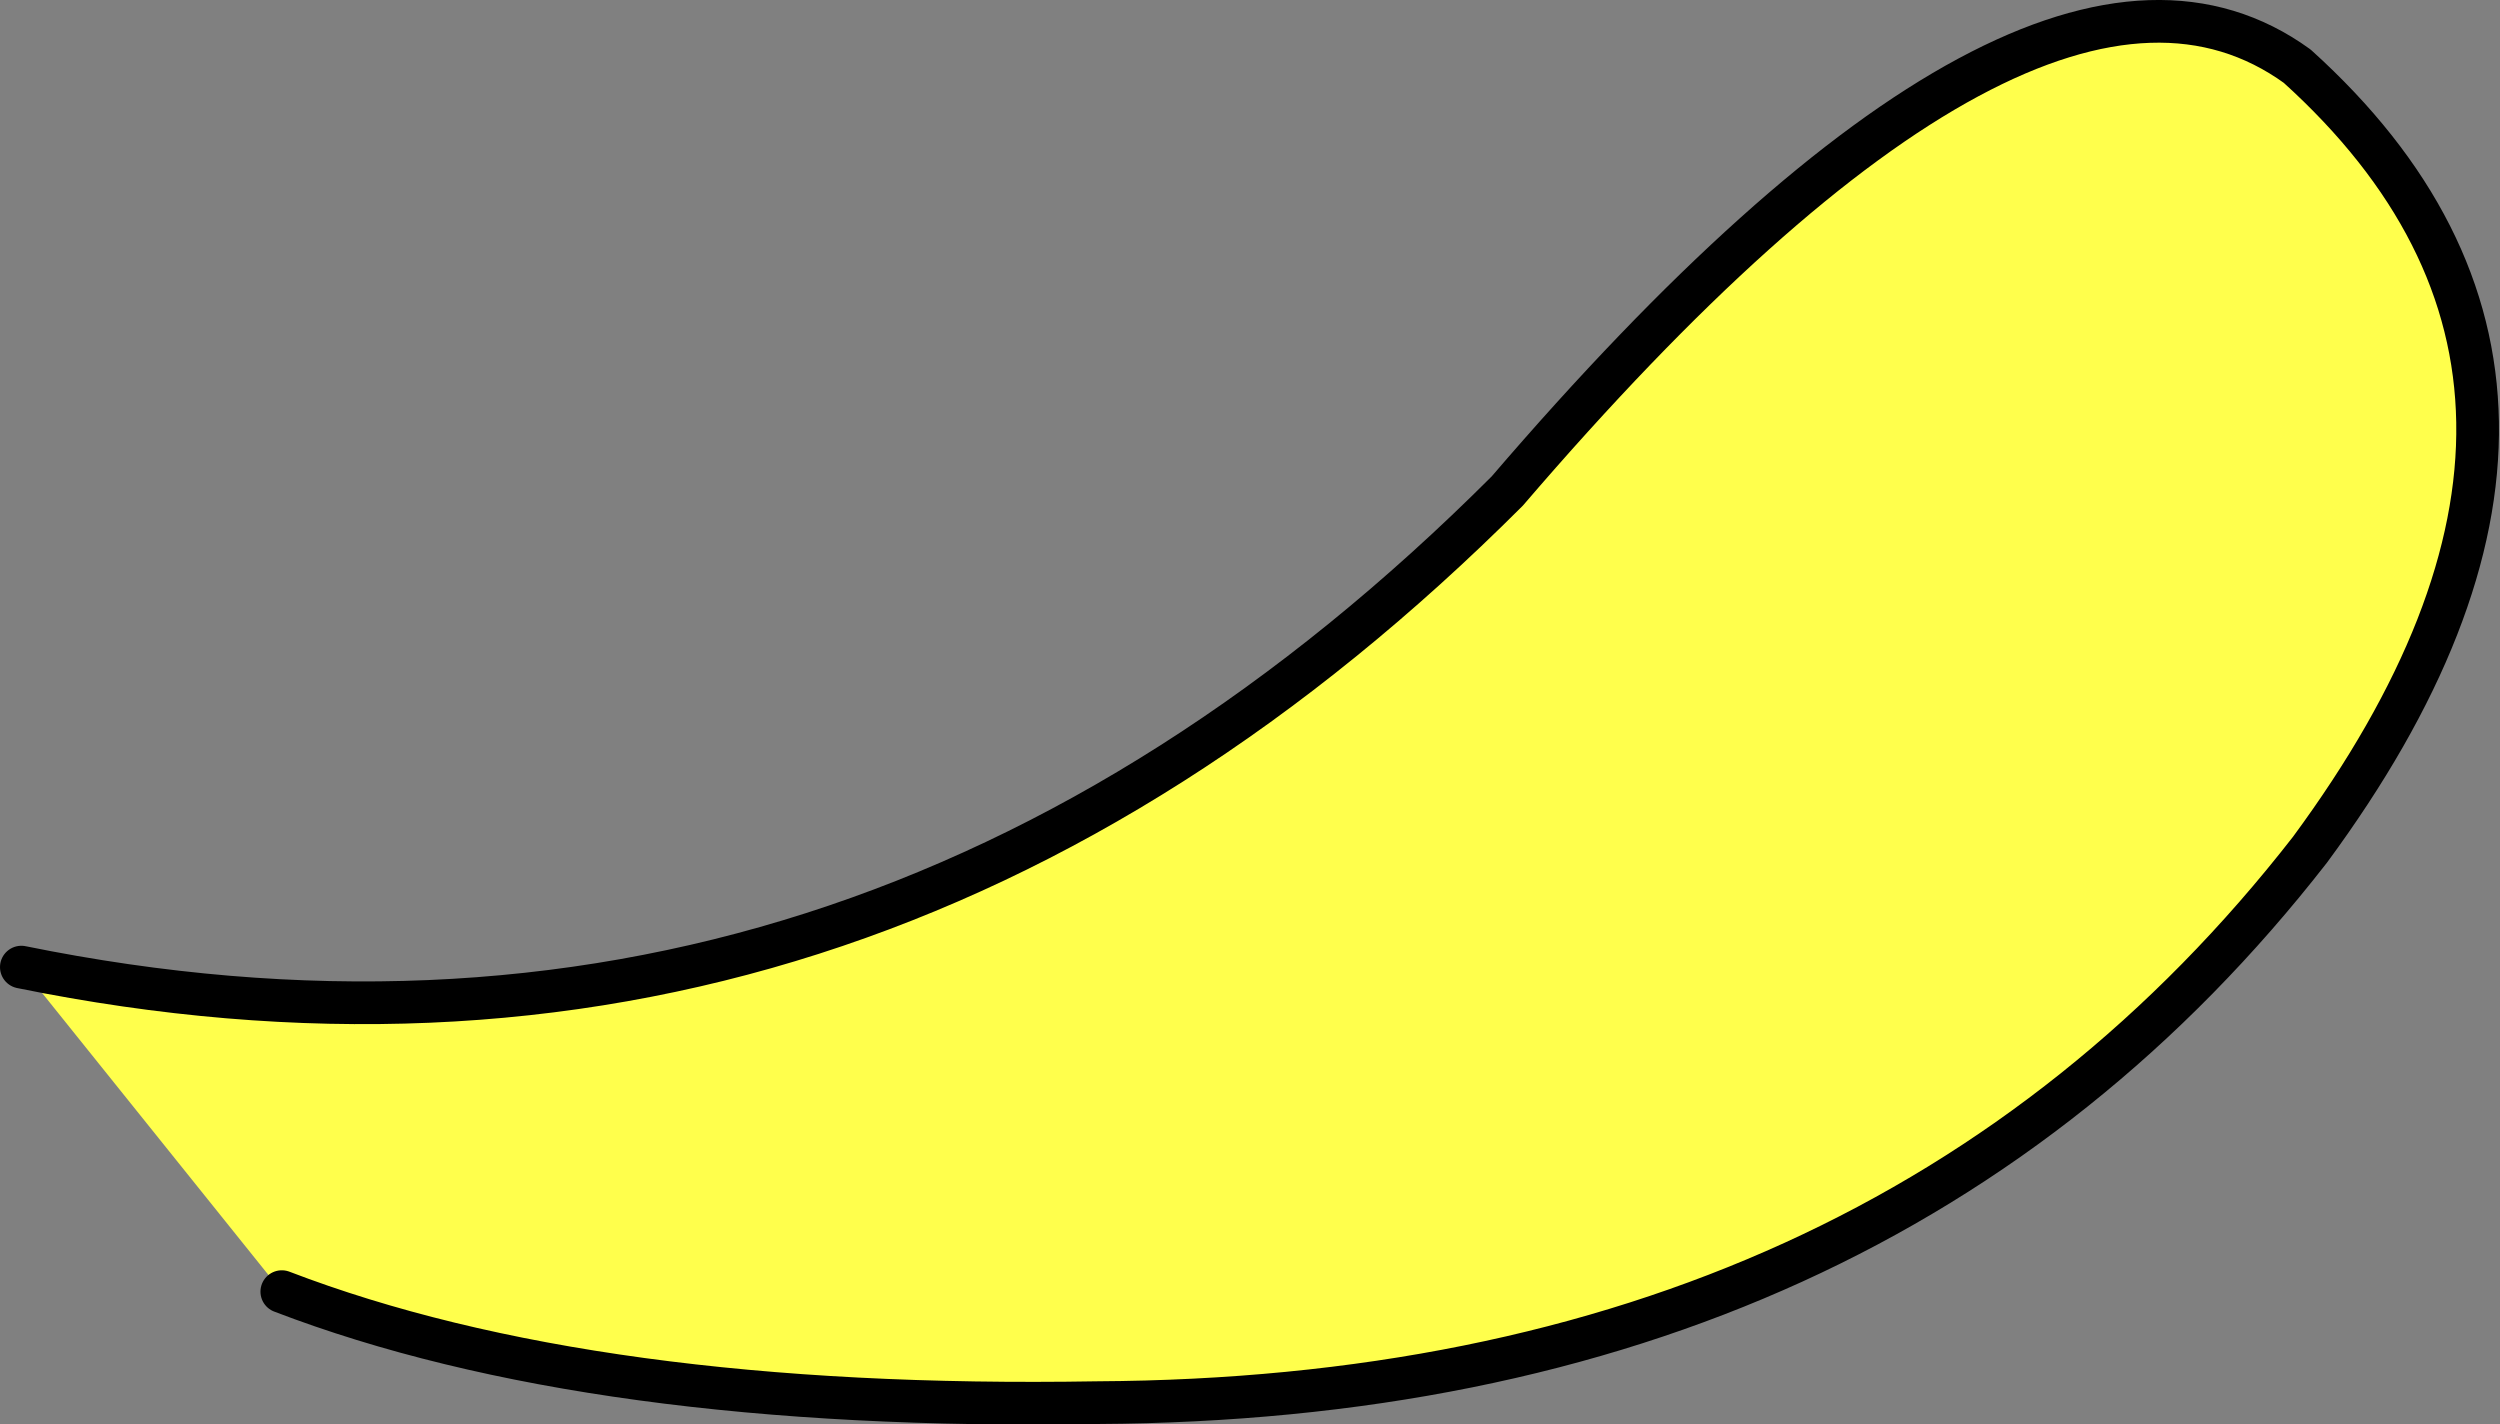 <?xml version="1.0" encoding="UTF-8" standalone="no"?>
<svg xmlns:xlink="http://www.w3.org/1999/xlink" height="33.35px" width="58.55px" xmlns="http://www.w3.org/2000/svg">
  <rect width="100%" height="100%" fill="#808080" stroke="none"/>
  <g transform="matrix(1.0, 0.0, 0.0, 1.0, 29.25, 16.65)">
    <path d="M-28.75 6.0 Q-9.1 10.0 6.05 -5.15 18.4 -19.55 24.55 -15.1 32.85 -7.6 24.85 3.25 14.85 16.1 -3.55 16.2 -15.35 16.4 -22.65 13.6 L-28.75 6.0" fill="#ffff4c" fill-rule="evenodd" stroke="none"/>
    <path d="M-28.75 6.0 Q-9.1 10.0 6.05 -5.15 18.4 -19.55 24.55 -15.1 32.85 -7.6 24.85 3.25 14.85 16.1 -3.55 16.2 -15.35 16.4 -22.65 13.6" fill="none" stroke="#000000" stroke-linecap="round" stroke-linejoin="round" stroke-width="1.0"/>
  </g>
</svg>
